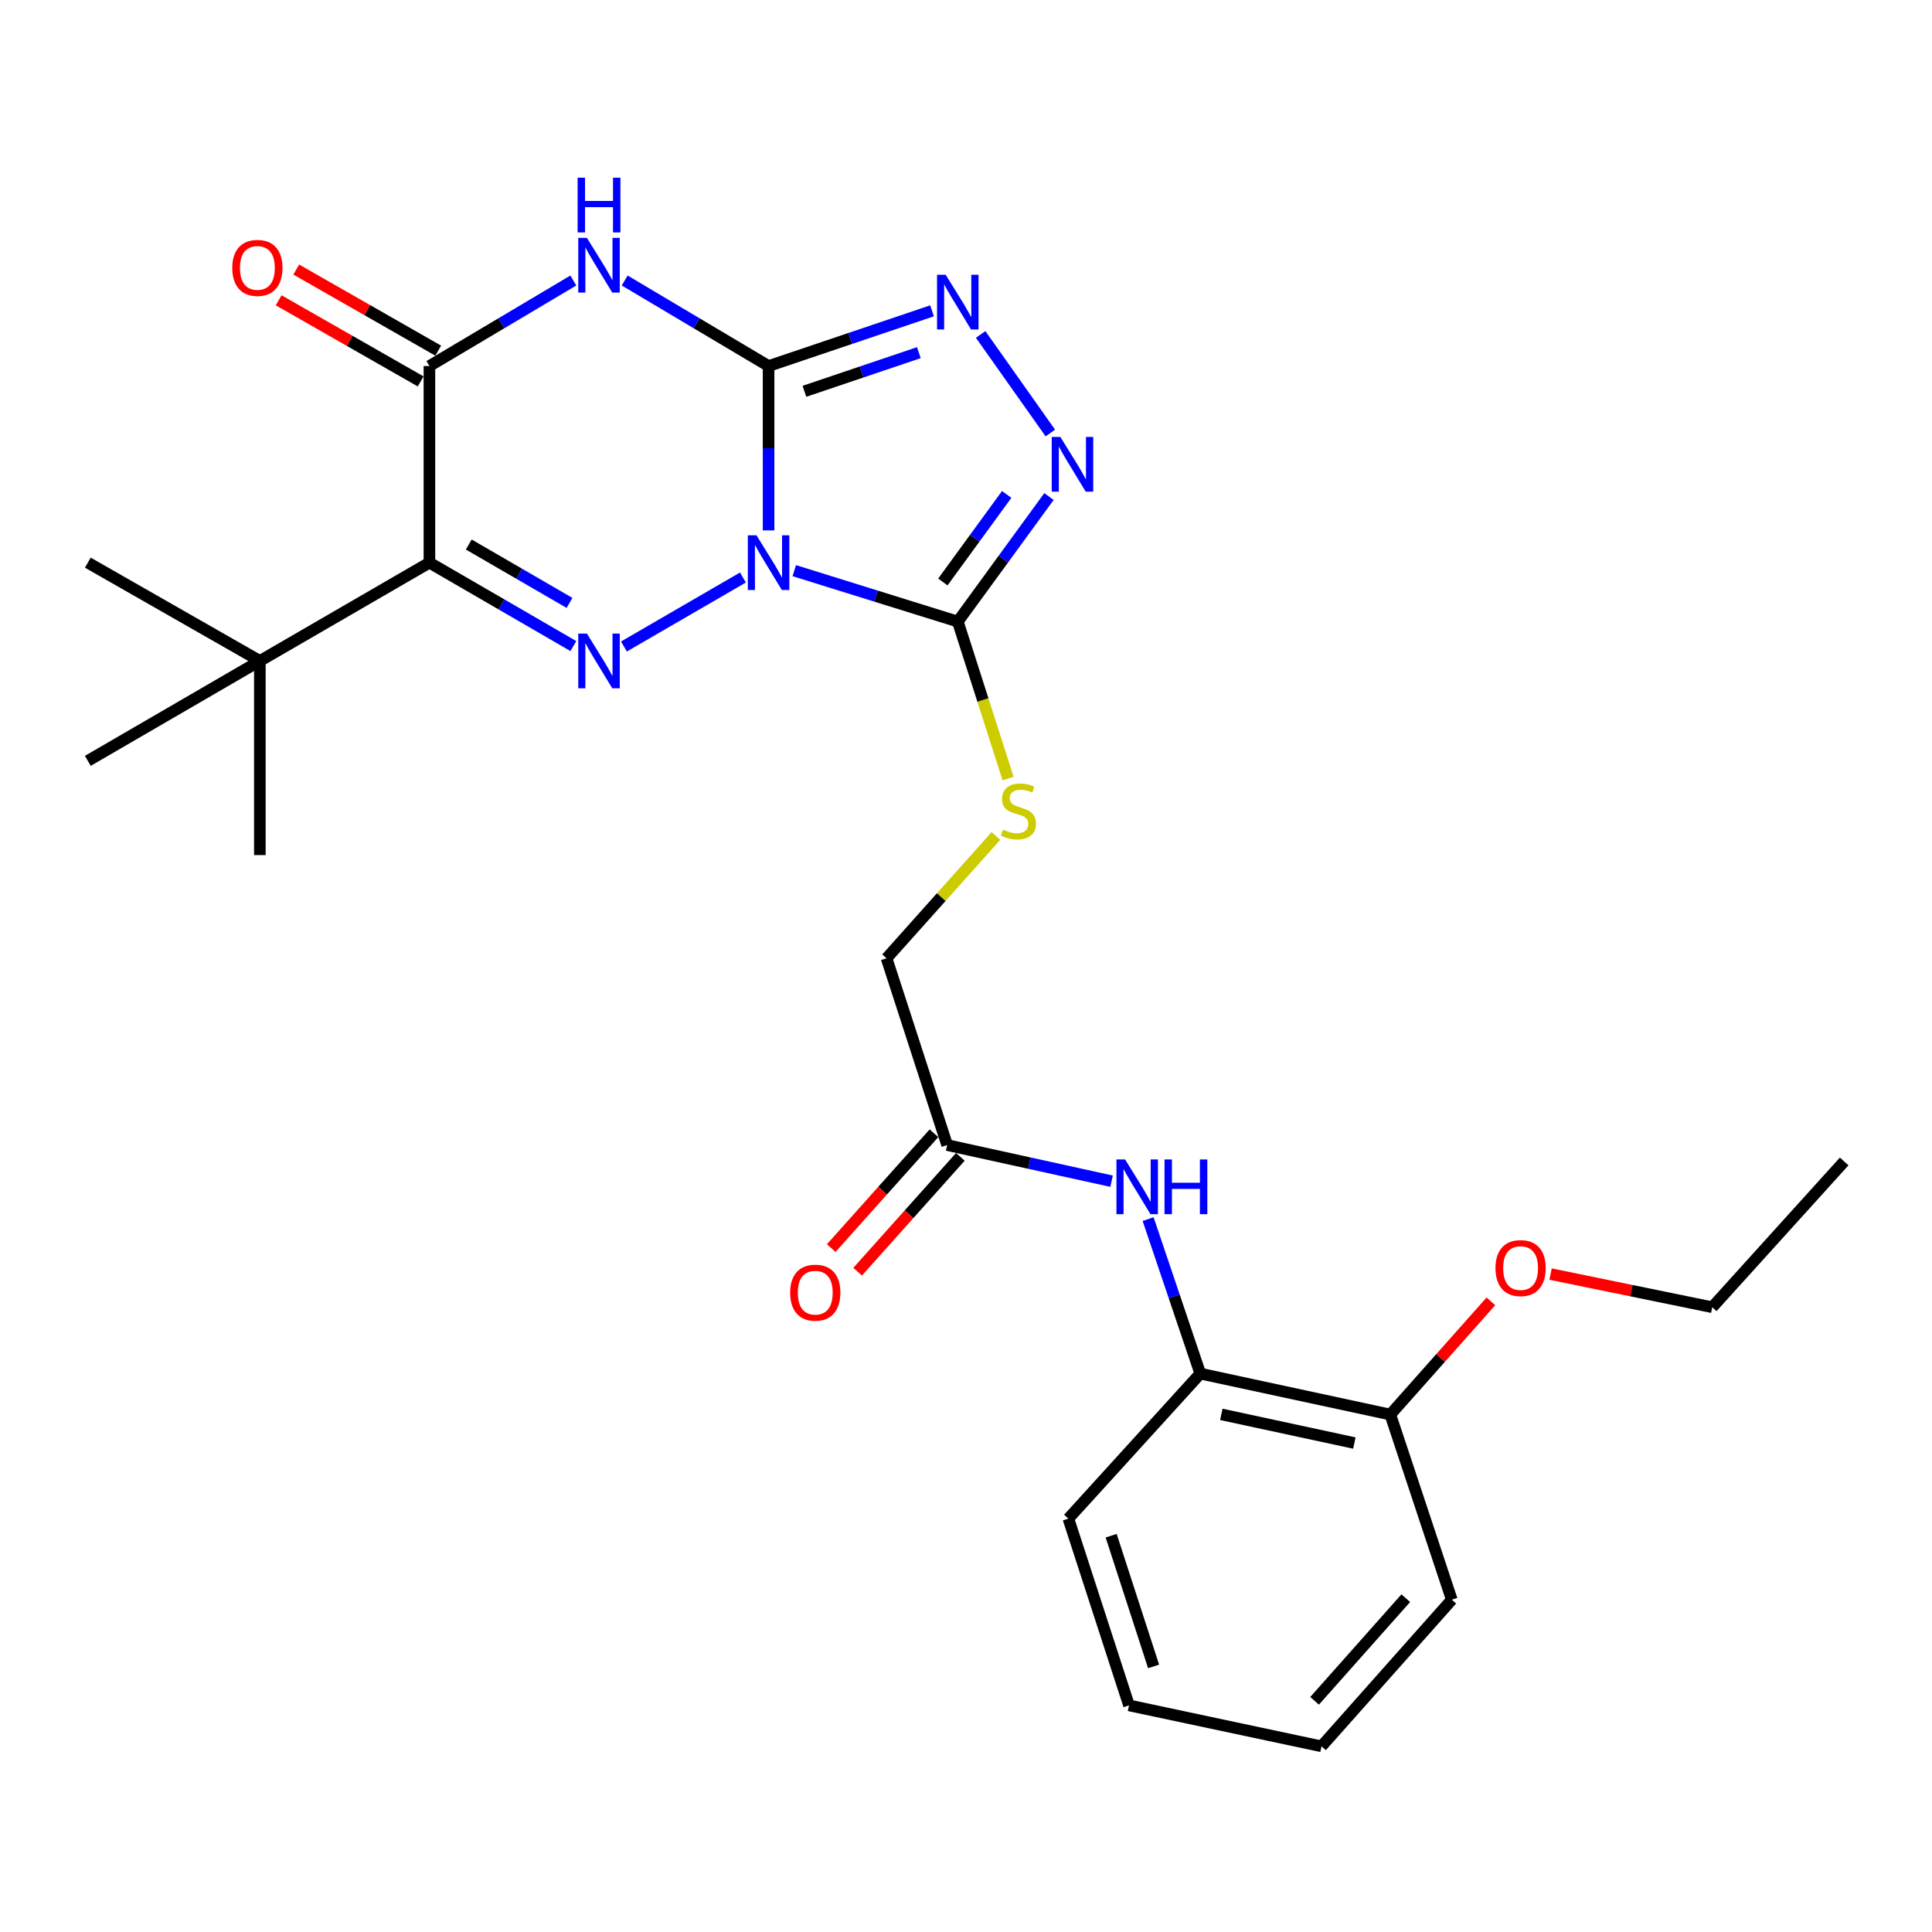 <?xml version='1.0' encoding='iso-8859-1'?>
<svg version='1.1' baseProfile='full'
              xmlns='http://www.w3.org/2000/svg'
                      xmlns:rdkit='http://www.rdkit.org/xml'
                      xmlns:xlink='http://www.w3.org/1999/xlink'
                  xml:space='preserve'
width='1000px' height='1000px' viewBox='0 0 1000 1000'>
<!-- END OF HEADER -->
<rect style='opacity:1.0;fill:#FFFFFF;stroke:none' width='1000' height='1000' x='0' y='0'> </rect>
<path class='bond-0' d='M 397.814,274.522 L 397.814,231.99' style='fill:none;fill-rule:evenodd;stroke:#0000FF;stroke-width:6px;stroke-linecap:butt;stroke-linejoin:miter;stroke-opacity:1' />
<path class='bond-0' d='M 397.814,231.99 L 397.814,189.458' style='fill:none;fill-rule:evenodd;stroke:#000000;stroke-width:6px;stroke-linecap:butt;stroke-linejoin:miter;stroke-opacity:1' />
<path class='bond-1' d='M 384.538,298.921 L 322.94,334.627' style='fill:none;fill-rule:evenodd;stroke:#0000FF;stroke-width:6px;stroke-linecap:butt;stroke-linejoin:miter;stroke-opacity:1' />
<path class='bond-4' d='M 411.119,295.37 L 453.436,308.552' style='fill:none;fill-rule:evenodd;stroke:#0000FF;stroke-width:6px;stroke-linecap:butt;stroke-linejoin:miter;stroke-opacity:1' />
<path class='bond-4' d='M 453.436,308.552 L 495.754,321.734' style='fill:none;fill-rule:evenodd;stroke:#000000;stroke-width:6px;stroke-linecap:butt;stroke-linejoin:miter;stroke-opacity:1' />
<path class='bond-2' d='M 397.814,189.458 L 360.577,167.325' style='fill:none;fill-rule:evenodd;stroke:#000000;stroke-width:6px;stroke-linecap:butt;stroke-linejoin:miter;stroke-opacity:1' />
<path class='bond-2' d='M 360.577,167.325 L 323.34,145.192' style='fill:none;fill-rule:evenodd;stroke:#0000FF;stroke-width:6px;stroke-linecap:butt;stroke-linejoin:miter;stroke-opacity:1' />
<path class='bond-6' d='M 397.814,189.458 L 440.122,175.171' style='fill:none;fill-rule:evenodd;stroke:#000000;stroke-width:6px;stroke-linecap:butt;stroke-linejoin:miter;stroke-opacity:1' />
<path class='bond-6' d='M 440.122,175.171 L 482.429,160.883' style='fill:none;fill-rule:evenodd;stroke:#0000FF;stroke-width:6px;stroke-linecap:butt;stroke-linejoin:miter;stroke-opacity:1' />
<path class='bond-6' d='M 416.371,202.537 L 445.986,192.536' style='fill:none;fill-rule:evenodd;stroke:#000000;stroke-width:6px;stroke-linecap:butt;stroke-linejoin:miter;stroke-opacity:1' />
<path class='bond-6' d='M 445.986,192.536 L 475.602,182.535' style='fill:none;fill-rule:evenodd;stroke:#0000FF;stroke-width:6px;stroke-linecap:butt;stroke-linejoin:miter;stroke-opacity:1' />
<path class='bond-3' d='M 296.771,334.405 L 259.521,312.816' style='fill:none;fill-rule:evenodd;stroke:#0000FF;stroke-width:6px;stroke-linecap:butt;stroke-linejoin:miter;stroke-opacity:1' />
<path class='bond-3' d='M 259.521,312.816 L 222.271,291.226' style='fill:none;fill-rule:evenodd;stroke:#000000;stroke-width:6px;stroke-linecap:butt;stroke-linejoin:miter;stroke-opacity:1' />
<path class='bond-3' d='M 294.787,312.07 L 268.712,296.957' style='fill:none;fill-rule:evenodd;stroke:#0000FF;stroke-width:6px;stroke-linecap:butt;stroke-linejoin:miter;stroke-opacity:1' />
<path class='bond-3' d='M 268.712,296.957 L 242.637,281.845' style='fill:none;fill-rule:evenodd;stroke:#000000;stroke-width:6px;stroke-linecap:butt;stroke-linejoin:miter;stroke-opacity:1' />
<path class='bond-28' d='M 296.755,145.191 L 259.513,167.324' style='fill:none;fill-rule:evenodd;stroke:#0000FF;stroke-width:6px;stroke-linecap:butt;stroke-linejoin:miter;stroke-opacity:1' />
<path class='bond-28' d='M 259.513,167.324 L 222.271,189.458' style='fill:none;fill-rule:evenodd;stroke:#000000;stroke-width:6px;stroke-linecap:butt;stroke-linejoin:miter;stroke-opacity:1' />
<path class='bond-5' d='M 222.271,291.226 L 222.271,189.458' style='fill:none;fill-rule:evenodd;stroke:#000000;stroke-width:6px;stroke-linecap:butt;stroke-linejoin:miter;stroke-opacity:1' />
<path class='bond-9' d='M 222.271,291.226 L 134.504,342.1' style='fill:none;fill-rule:evenodd;stroke:#000000;stroke-width:6px;stroke-linecap:butt;stroke-linejoin:miter;stroke-opacity:1' />
<path class='bond-7' d='M 495.754,321.734 L 519.351,289.372' style='fill:none;fill-rule:evenodd;stroke:#000000;stroke-width:6px;stroke-linecap:butt;stroke-linejoin:miter;stroke-opacity:1' />
<path class='bond-7' d='M 519.351,289.372 L 542.948,257.01' style='fill:none;fill-rule:evenodd;stroke:#0000FF;stroke-width:6px;stroke-linecap:butt;stroke-linejoin:miter;stroke-opacity:1' />
<path class='bond-7' d='M 488.023,301.226 L 504.541,278.573' style='fill:none;fill-rule:evenodd;stroke:#000000;stroke-width:6px;stroke-linecap:butt;stroke-linejoin:miter;stroke-opacity:1' />
<path class='bond-7' d='M 504.541,278.573 L 521.059,255.92' style='fill:none;fill-rule:evenodd;stroke:#0000FF;stroke-width:6px;stroke-linecap:butt;stroke-linejoin:miter;stroke-opacity:1' />
<path class='bond-8' d='M 495.754,321.734 L 508.767,362.363' style='fill:none;fill-rule:evenodd;stroke:#000000;stroke-width:6px;stroke-linecap:butt;stroke-linejoin:miter;stroke-opacity:1' />
<path class='bond-8' d='M 508.767,362.363 L 521.781,402.992' style='fill:none;fill-rule:evenodd;stroke:#CCCC00;stroke-width:6px;stroke-linecap:butt;stroke-linejoin:miter;stroke-opacity:1' />
<path class='bond-13' d='M 226.817,181.5 L 190.074,160.509' style='fill:none;fill-rule:evenodd;stroke:#000000;stroke-width:6px;stroke-linecap:butt;stroke-linejoin:miter;stroke-opacity:1' />
<path class='bond-13' d='M 190.074,160.509 L 153.331,139.518' style='fill:none;fill-rule:evenodd;stroke:#FF0000;stroke-width:6px;stroke-linecap:butt;stroke-linejoin:miter;stroke-opacity:1' />
<path class='bond-13' d='M 217.725,197.415 L 180.982,176.424' style='fill:none;fill-rule:evenodd;stroke:#000000;stroke-width:6px;stroke-linecap:butt;stroke-linejoin:miter;stroke-opacity:1' />
<path class='bond-13' d='M 180.982,176.424 L 144.239,155.433' style='fill:none;fill-rule:evenodd;stroke:#FF0000;stroke-width:6px;stroke-linecap:butt;stroke-linejoin:miter;stroke-opacity:1' />
<path class='bond-27' d='M 507.583,173.114 L 543.643,224.114' style='fill:none;fill-rule:evenodd;stroke:#0000FF;stroke-width:6px;stroke-linecap:butt;stroke-linejoin:miter;stroke-opacity:1' />
<path class='bond-16' d='M 515.488,432.7 L 487.185,464.352' style='fill:none;fill-rule:evenodd;stroke:#CCCC00;stroke-width:6px;stroke-linecap:butt;stroke-linejoin:miter;stroke-opacity:1' />
<path class='bond-16' d='M 487.185,464.352 L 458.881,496.005' style='fill:none;fill-rule:evenodd;stroke:#000000;stroke-width:6px;stroke-linecap:butt;stroke-linejoin:miter;stroke-opacity:1' />
<path class='bond-18' d='M 134.504,342.1 L 45.455,291.226' style='fill:none;fill-rule:evenodd;stroke:#000000;stroke-width:6px;stroke-linecap:butt;stroke-linejoin:miter;stroke-opacity:1' />
<path class='bond-19' d='M 134.504,342.1 L 45.455,393.819' style='fill:none;fill-rule:evenodd;stroke:#000000;stroke-width:6px;stroke-linecap:butt;stroke-linejoin:miter;stroke-opacity:1' />
<path class='bond-20' d='M 134.504,342.1 L 134.504,442.585' style='fill:none;fill-rule:evenodd;stroke:#000000;stroke-width:6px;stroke-linecap:butt;stroke-linejoin:miter;stroke-opacity:1' />
<path class='bond-10' d='M 575.354,611.386 L 532.799,602.034' style='fill:none;fill-rule:evenodd;stroke:#0000FF;stroke-width:6px;stroke-linecap:butt;stroke-linejoin:miter;stroke-opacity:1' />
<path class='bond-10' d='M 532.799,602.034 L 490.245,592.681' style='fill:none;fill-rule:evenodd;stroke:#000000;stroke-width:6px;stroke-linecap:butt;stroke-linejoin:miter;stroke-opacity:1' />
<path class='bond-12' d='M 594.257,631.011 L 607.763,670.994' style='fill:none;fill-rule:evenodd;stroke:#0000FF;stroke-width:6px;stroke-linecap:butt;stroke-linejoin:miter;stroke-opacity:1' />
<path class='bond-12' d='M 607.763,670.994 L 621.268,710.976' style='fill:none;fill-rule:evenodd;stroke:#000000;stroke-width:6px;stroke-linecap:butt;stroke-linejoin:miter;stroke-opacity:1' />
<path class='bond-11' d='M 490.245,592.681 L 458.881,496.005' style='fill:none;fill-rule:evenodd;stroke:#000000;stroke-width:6px;stroke-linecap:butt;stroke-linejoin:miter;stroke-opacity:1' />
<path class='bond-15' d='M 483.414,586.571 L 456.83,616.292' style='fill:none;fill-rule:evenodd;stroke:#000000;stroke-width:6px;stroke-linecap:butt;stroke-linejoin:miter;stroke-opacity:1' />
<path class='bond-15' d='M 456.83,616.292 L 430.246,646.013' style='fill:none;fill-rule:evenodd;stroke:#FF0000;stroke-width:6px;stroke-linecap:butt;stroke-linejoin:miter;stroke-opacity:1' />
<path class='bond-15' d='M 497.076,598.791 L 470.492,628.512' style='fill:none;fill-rule:evenodd;stroke:#000000;stroke-width:6px;stroke-linecap:butt;stroke-linejoin:miter;stroke-opacity:1' />
<path class='bond-15' d='M 470.492,628.512 L 443.908,658.232' style='fill:none;fill-rule:evenodd;stroke:#FF0000;stroke-width:6px;stroke-linecap:butt;stroke-linejoin:miter;stroke-opacity:1' />
<path class='bond-14' d='M 621.268,710.976 L 719.625,732.177' style='fill:none;fill-rule:evenodd;stroke:#000000;stroke-width:6px;stroke-linecap:butt;stroke-linejoin:miter;stroke-opacity:1' />
<path class='bond-14' d='M 632.16,732.074 L 701.01,746.915' style='fill:none;fill-rule:evenodd;stroke:#000000;stroke-width:6px;stroke-linecap:butt;stroke-linejoin:miter;stroke-opacity:1' />
<path class='bond-21' d='M 621.268,710.976 L 552.992,786.035' style='fill:none;fill-rule:evenodd;stroke:#000000;stroke-width:6px;stroke-linecap:butt;stroke-linejoin:miter;stroke-opacity:1' />
<path class='bond-17' d='M 719.625,732.177 L 745.657,702.875' style='fill:none;fill-rule:evenodd;stroke:#000000;stroke-width:6px;stroke-linecap:butt;stroke-linejoin:miter;stroke-opacity:1' />
<path class='bond-17' d='M 745.657,702.875 L 771.689,673.572' style='fill:none;fill-rule:evenodd;stroke:#FF0000;stroke-width:6px;stroke-linecap:butt;stroke-linejoin:miter;stroke-opacity:1' />
<path class='bond-22' d='M 719.625,732.177 L 751.447,828.009' style='fill:none;fill-rule:evenodd;stroke:#000000;stroke-width:6px;stroke-linecap:butt;stroke-linejoin:miter;stroke-opacity:1' />
<path class='bond-23' d='M 802.588,659.461 L 844.424,668.045' style='fill:none;fill-rule:evenodd;stroke:#FF0000;stroke-width:6px;stroke-linecap:butt;stroke-linejoin:miter;stroke-opacity:1' />
<path class='bond-23' d='M 844.424,668.045 L 886.259,676.629' style='fill:none;fill-rule:evenodd;stroke:#000000;stroke-width:6px;stroke-linecap:butt;stroke-linejoin:miter;stroke-opacity:1' />
<path class='bond-25' d='M 552.992,786.035 L 584.376,882.701' style='fill:none;fill-rule:evenodd;stroke:#000000;stroke-width:6px;stroke-linecap:butt;stroke-linejoin:miter;stroke-opacity:1' />
<path class='bond-25' d='M 575.133,794.875 L 597.102,862.541' style='fill:none;fill-rule:evenodd;stroke:#000000;stroke-width:6px;stroke-linecap:butt;stroke-linejoin:miter;stroke-opacity:1' />
<path class='bond-29' d='M 751.447,828.009 L 684.016,903.902' style='fill:none;fill-rule:evenodd;stroke:#000000;stroke-width:6px;stroke-linecap:butt;stroke-linejoin:miter;stroke-opacity:1' />
<path class='bond-29' d='M 727.63,827.218 L 680.428,880.344' style='fill:none;fill-rule:evenodd;stroke:#000000;stroke-width:6px;stroke-linecap:butt;stroke-linejoin:miter;stroke-opacity:1' />
<path class='bond-24' d='M 886.259,676.629 L 954.545,601.164' style='fill:none;fill-rule:evenodd;stroke:#000000;stroke-width:6px;stroke-linecap:butt;stroke-linejoin:miter;stroke-opacity:1' />
<path class='bond-26' d='M 584.376,882.701 L 684.016,903.902' style='fill:none;fill-rule:evenodd;stroke:#000000;stroke-width:6px;stroke-linecap:butt;stroke-linejoin:miter;stroke-opacity:1' />
<path  class='atom-0' d='M 391.554 277.066
L 400.834 292.066
Q 401.754 293.546, 403.234 296.226
Q 404.714 298.906, 404.794 299.066
L 404.794 277.066
L 408.554 277.066
L 408.554 305.386
L 404.674 305.386
L 394.714 288.986
Q 393.554 287.066, 392.314 284.866
Q 391.114 282.666, 390.754 281.986
L 390.754 305.386
L 387.074 305.386
L 387.074 277.066
L 391.554 277.066
' fill='#0000FF'/>
<path  class='atom-2' d='M 303.788 327.94
L 313.068 342.94
Q 313.988 344.42, 315.468 347.1
Q 316.948 349.78, 317.028 349.94
L 317.028 327.94
L 320.788 327.94
L 320.788 356.26
L 316.908 356.26
L 306.948 339.86
Q 305.788 337.94, 304.548 335.74
Q 303.348 333.54, 302.988 332.86
L 302.988 356.26
L 299.308 356.26
L 299.308 327.94
L 303.788 327.94
' fill='#0000FF'/>
<path  class='atom-3' d='M 303.788 123.131
L 313.068 138.131
Q 313.988 139.611, 315.468 142.291
Q 316.948 144.971, 317.028 145.131
L 317.028 123.131
L 320.788 123.131
L 320.788 151.451
L 316.908 151.451
L 306.948 135.051
Q 305.788 133.131, 304.548 130.931
Q 303.348 128.731, 302.988 128.051
L 302.988 151.451
L 299.308 151.451
L 299.308 123.131
L 303.788 123.131
' fill='#0000FF'/>
<path  class='atom-3' d='M 298.968 91.979
L 302.808 91.979
L 302.808 104.019
L 317.288 104.019
L 317.288 91.979
L 321.128 91.979
L 321.128 120.299
L 317.288 120.299
L 317.288 107.219
L 302.808 107.219
L 302.808 120.299
L 298.968 120.299
L 298.968 91.979
' fill='#0000FF'/>
<path  class='atom-7' d='M 489.494 142.224
L 498.774 157.224
Q 499.694 158.704, 501.174 161.384
Q 502.654 164.064, 502.734 164.224
L 502.734 142.224
L 506.494 142.224
L 506.494 170.544
L 502.614 170.544
L 492.654 154.144
Q 491.494 152.224, 490.254 150.024
Q 489.054 147.824, 488.694 147.144
L 488.694 170.544
L 485.014 170.544
L 485.014 142.224
L 489.494 142.224
' fill='#0000FF'/>
<path  class='atom-8' d='M 548.85 226.172
L 558.13 241.172
Q 559.05 242.652, 560.53 245.332
Q 562.01 248.012, 562.09 248.172
L 562.09 226.172
L 565.85 226.172
L 565.85 254.492
L 561.97 254.492
L 552.01 238.092
Q 550.85 236.172, 549.61 233.972
Q 548.41 231.772, 548.05 231.092
L 548.05 254.492
L 544.37 254.492
L 544.37 226.172
L 548.85 226.172
' fill='#0000FF'/>
<path  class='atom-9' d='M 519.127 429.404
Q 519.447 429.524, 520.767 430.084
Q 522.087 430.644, 523.527 431.004
Q 525.007 431.324, 526.447 431.324
Q 529.127 431.324, 530.687 430.044
Q 532.247 428.724, 532.247 426.444
Q 532.247 424.884, 531.447 423.924
Q 530.687 422.964, 529.487 422.444
Q 528.287 421.924, 526.287 421.324
Q 523.767 420.564, 522.247 419.844
Q 520.767 419.124, 519.687 417.604
Q 518.647 416.084, 518.647 413.524
Q 518.647 409.964, 521.047 407.764
Q 523.487 405.564, 528.287 405.564
Q 531.567 405.564, 535.287 407.124
L 534.367 410.204
Q 530.967 408.804, 528.407 408.804
Q 525.647 408.804, 524.127 409.964
Q 522.607 411.084, 522.647 413.044
Q 522.647 414.564, 523.407 415.484
Q 524.207 416.404, 525.327 416.924
Q 526.487 417.444, 528.407 418.044
Q 530.967 418.844, 532.487 419.644
Q 534.007 420.444, 535.087 422.084
Q 536.207 423.684, 536.207 426.444
Q 536.207 430.364, 533.567 432.484
Q 530.967 434.564, 526.607 434.564
Q 524.087 434.564, 522.167 434.004
Q 520.287 433.484, 518.047 432.564
L 519.127 429.404
' fill='#CCCC00'/>
<path  class='atom-11' d='M 582.352 600.14
L 591.632 615.14
Q 592.552 616.62, 594.032 619.3
Q 595.512 621.98, 595.592 622.14
L 595.592 600.14
L 599.352 600.14
L 599.352 628.46
L 595.472 628.46
L 585.512 612.06
Q 584.352 610.14, 583.112 607.94
Q 581.912 605.74, 581.552 605.06
L 581.552 628.46
L 577.872 628.46
L 577.872 600.14
L 582.352 600.14
' fill='#0000FF'/>
<path  class='atom-11' d='M 602.752 600.14
L 606.592 600.14
L 606.592 612.18
L 621.072 612.18
L 621.072 600.14
L 624.912 600.14
L 624.912 628.46
L 621.072 628.46
L 621.072 615.38
L 606.592 615.38
L 606.592 628.46
L 602.752 628.46
L 602.752 600.14
' fill='#0000FF'/>
<path  class='atom-14' d='M 120.221 138.664
Q 120.221 131.864, 123.581 128.064
Q 126.941 124.264, 133.221 124.264
Q 139.501 124.264, 142.861 128.064
Q 146.221 131.864, 146.221 138.664
Q 146.221 145.544, 142.821 149.464
Q 139.421 153.344, 133.221 153.344
Q 126.981 153.344, 123.581 149.464
Q 120.221 145.584, 120.221 138.664
M 133.221 150.144
Q 137.541 150.144, 139.861 147.264
Q 142.221 144.344, 142.221 138.664
Q 142.221 133.104, 139.861 130.304
Q 137.541 127.464, 133.221 127.464
Q 128.901 127.464, 126.541 130.264
Q 124.221 133.064, 124.221 138.664
Q 124.221 144.384, 126.541 147.264
Q 128.901 150.144, 133.221 150.144
' fill='#FF0000'/>
<path  class='atom-16' d='M 408.978 669.082
Q 408.978 662.282, 412.338 658.482
Q 415.698 654.682, 421.978 654.682
Q 428.258 654.682, 431.618 658.482
Q 434.978 662.282, 434.978 669.082
Q 434.978 675.962, 431.578 679.882
Q 428.178 683.762, 421.978 683.762
Q 415.738 683.762, 412.338 679.882
Q 408.978 676.002, 408.978 669.082
M 421.978 680.562
Q 426.298 680.562, 428.618 677.682
Q 430.978 674.762, 430.978 669.082
Q 430.978 663.522, 428.618 660.722
Q 426.298 657.882, 421.978 657.882
Q 417.658 657.882, 415.298 660.682
Q 412.978 663.482, 412.978 669.082
Q 412.978 674.802, 415.298 677.682
Q 417.658 680.562, 421.978 680.562
' fill='#FF0000'/>
<path  class='atom-18' d='M 774.057 656.354
Q 774.057 649.554, 777.417 645.754
Q 780.777 641.954, 787.057 641.954
Q 793.337 641.954, 796.697 645.754
Q 800.057 649.554, 800.057 656.354
Q 800.057 663.234, 796.657 667.154
Q 793.257 671.034, 787.057 671.034
Q 780.817 671.034, 777.417 667.154
Q 774.057 663.274, 774.057 656.354
M 787.057 667.834
Q 791.377 667.834, 793.697 664.954
Q 796.057 662.034, 796.057 656.354
Q 796.057 650.794, 793.697 647.994
Q 791.377 645.154, 787.057 645.154
Q 782.737 645.154, 780.377 647.954
Q 778.057 650.754, 778.057 656.354
Q 778.057 662.074, 780.377 664.954
Q 782.737 667.834, 787.057 667.834
' fill='#FF0000'/>
</svg>
